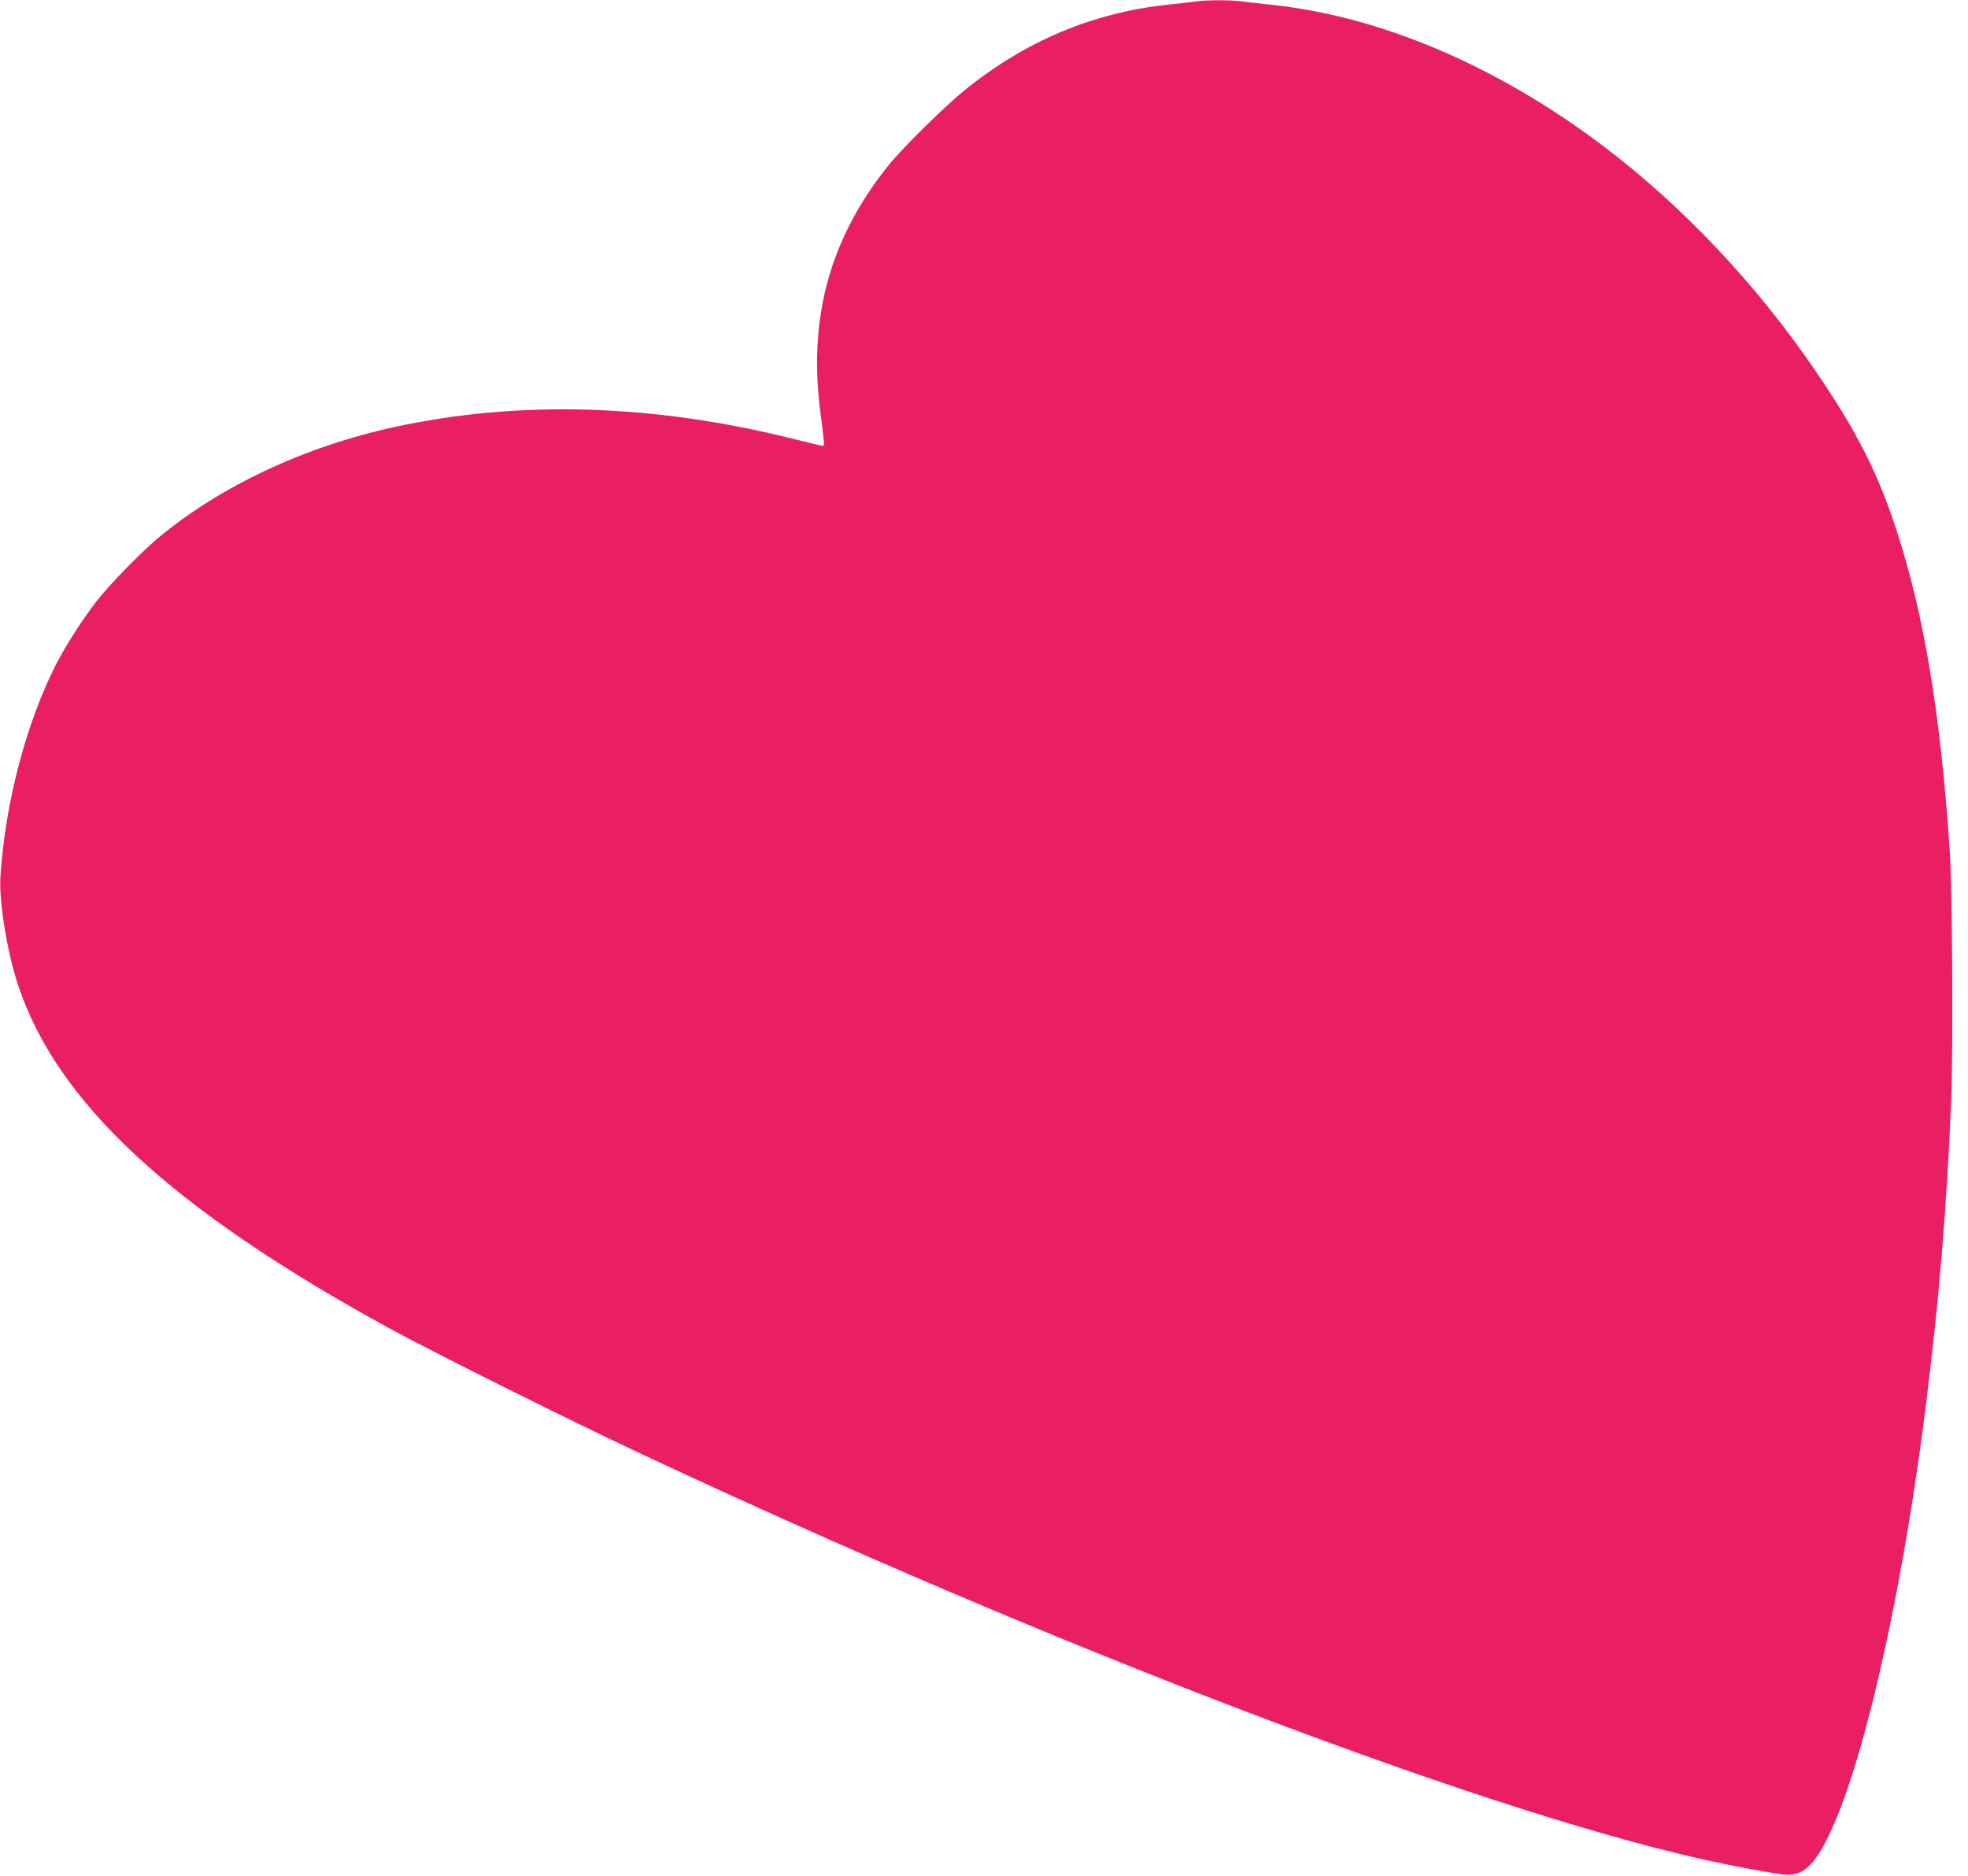 <?xml version="1.0" standalone="no"?>
<!DOCTYPE svg PUBLIC "-//W3C//DTD SVG 20010904//EN"
 "http://www.w3.org/TR/2001/REC-SVG-20010904/DTD/svg10.dtd">
<svg version="1.0" xmlns="http://www.w3.org/2000/svg"
 width="1280pt" height="1220pt" viewBox="0 0 1280 1220"
 preserveAspectRatio="xMidYMid meet">
<g transform="translate(0,1220) scale(0.1,-0.1)"
fill="#e91e63" stroke="none">
<path d="M7770 12190 c-30 -5 -107 -13 -170 -20 -491 -51 -934 -238 -1330
-560 -133 -109 -398 -370 -488 -481 -385 -479 -528 -997 -445 -1619 25 -193
26 -210 15 -210 -6 0 -91 20 -189 45 -907 227 -1781 254 -2592 79 -591 -128
-1144 -388 -1550 -729 -113 -96 -310 -299 -393 -405 -92 -119 -199 -286 -263
-410 -194 -381 -330 -896 -362 -1376 -11 -164 42 -489 114 -709 254 -768 1003
-1461 2412 -2232 289 -158 1189 -607 1649 -822 2632 -1234 5383 -2287 6859
-2625 213 -49 539 -109 588 -109 66 1 109 21 156 72 248 275 561 1521 743
2966 87 689 139 1314 167 2012 13 338 7 1356 -10 1613 -60 893 -168 1538 -347
2085 -125 378 -252 629 -517 1020 -387 571 -877 1090 -1401 1484 -689 518
-1445 838 -2156 911 -58 6 -135 15 -172 20 -77 11 -238 11 -318 0z"/>
</g>
</svg>
